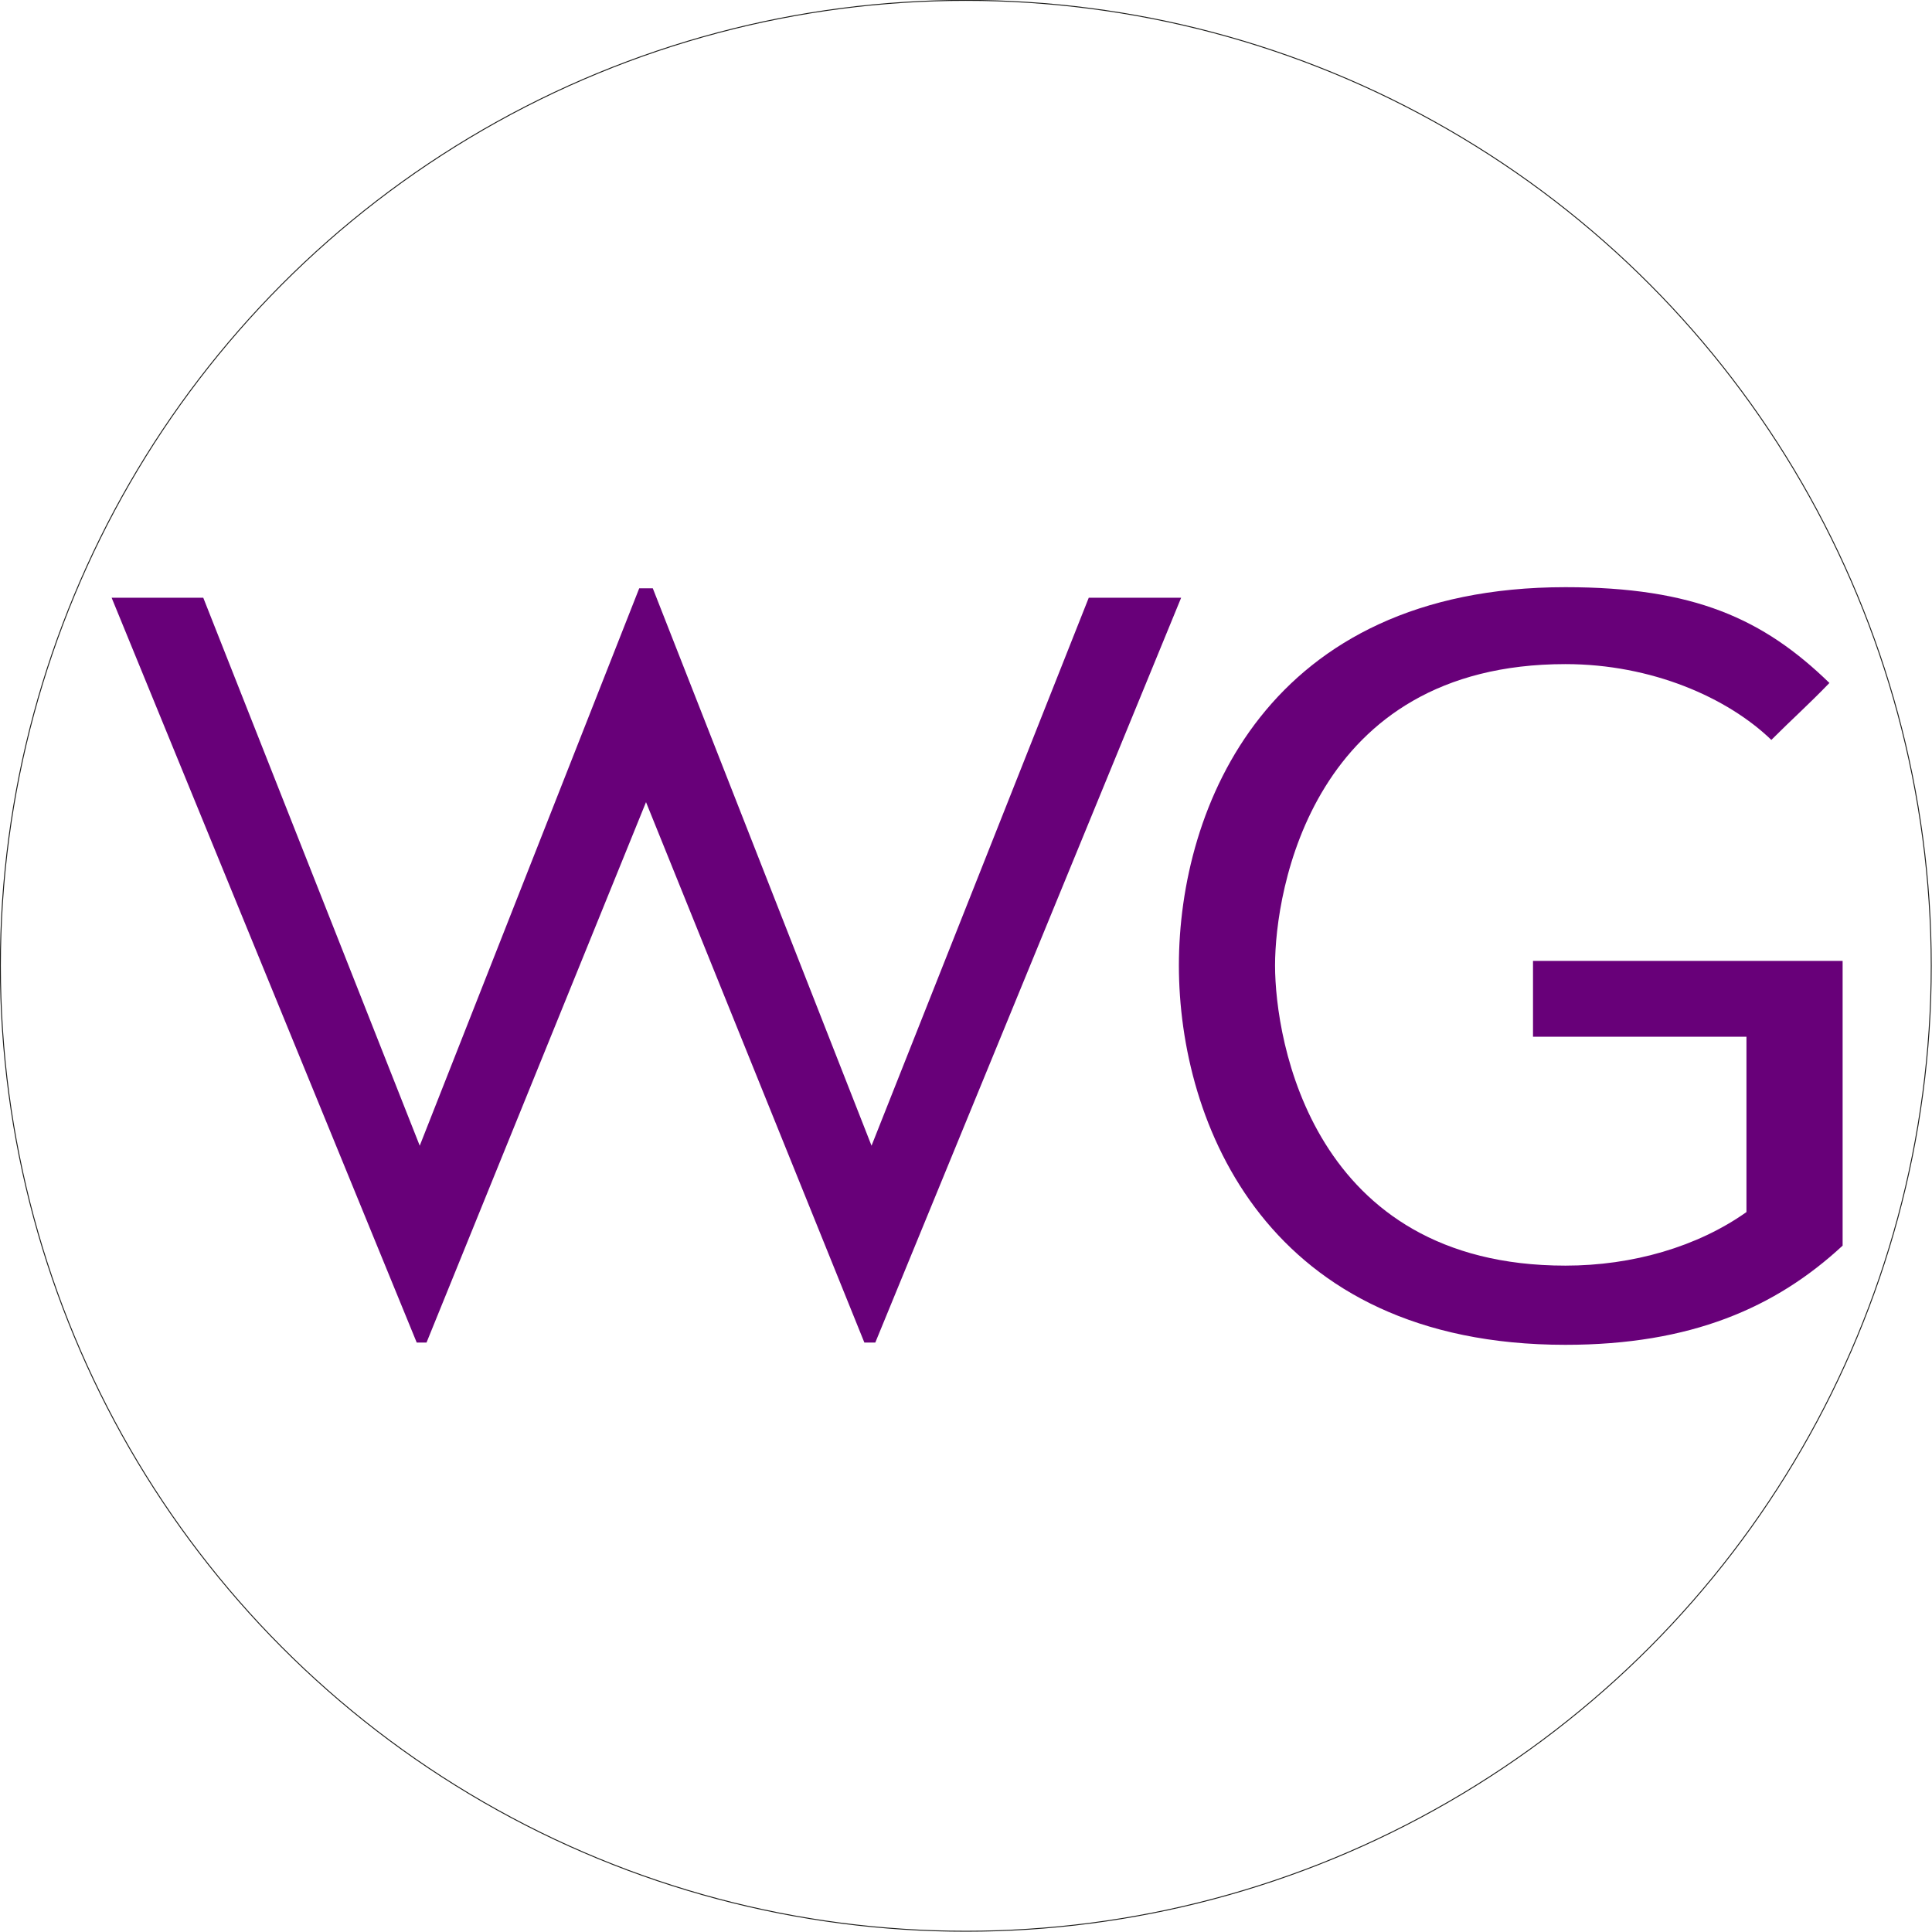 <svg xmlns="http://www.w3.org/2000/svg" id="b9036014-39d5-47f6-af05-dc3f294a8f05" data-name="Layer 1" viewBox="0 0 512.3 512.3"><defs><style>.ad555845-86c3-4068-94ee-f80bbccb0937{fill:#680079;}.f7a9a465-bc97-4892-9b7e-db420c822f0e{fill:none;stroke:#1d1d1b;stroke-miterlimit:10;stroke-width:0.25px;}</style></defs><path class="ad555845-86c3-4068-94ee-f80bbccb0937" d="M313.2,158.5,232.1,356h-2.9L171.3,212.7,113.1,356h-2.6L29.6,158.5H53.9l57.4,145.3L169.5,156h3.6l58,147.8,57.6-145.3Z"></path><path class="ad555845-86c3-4068-94ee-f80bbccb0937" d="M406.5,274.9V254.8h82.1v75.5c-17.8,16.5-40.3,26.3-73.5,26.3-79.1,0-102.5-58.7-102.5-100.6S336,155.7,415.1,155.7c34.1,0,52.5,8.4,70,25.4-5.7,5.9-9.8,9.5-15.4,15.1-11.6-11.2-31.7-20.1-54.6-20.1-67.2,0-77,60.1-77,79.9s9.8,79.6,77,79.6c17.8,0,35-5,48-14.2V274.9Z"></path><circle class="f7a9a465-bc97-4892-9b7e-db420c822f0e" cx="256.1" cy="256.1" r="256"></circle></svg>